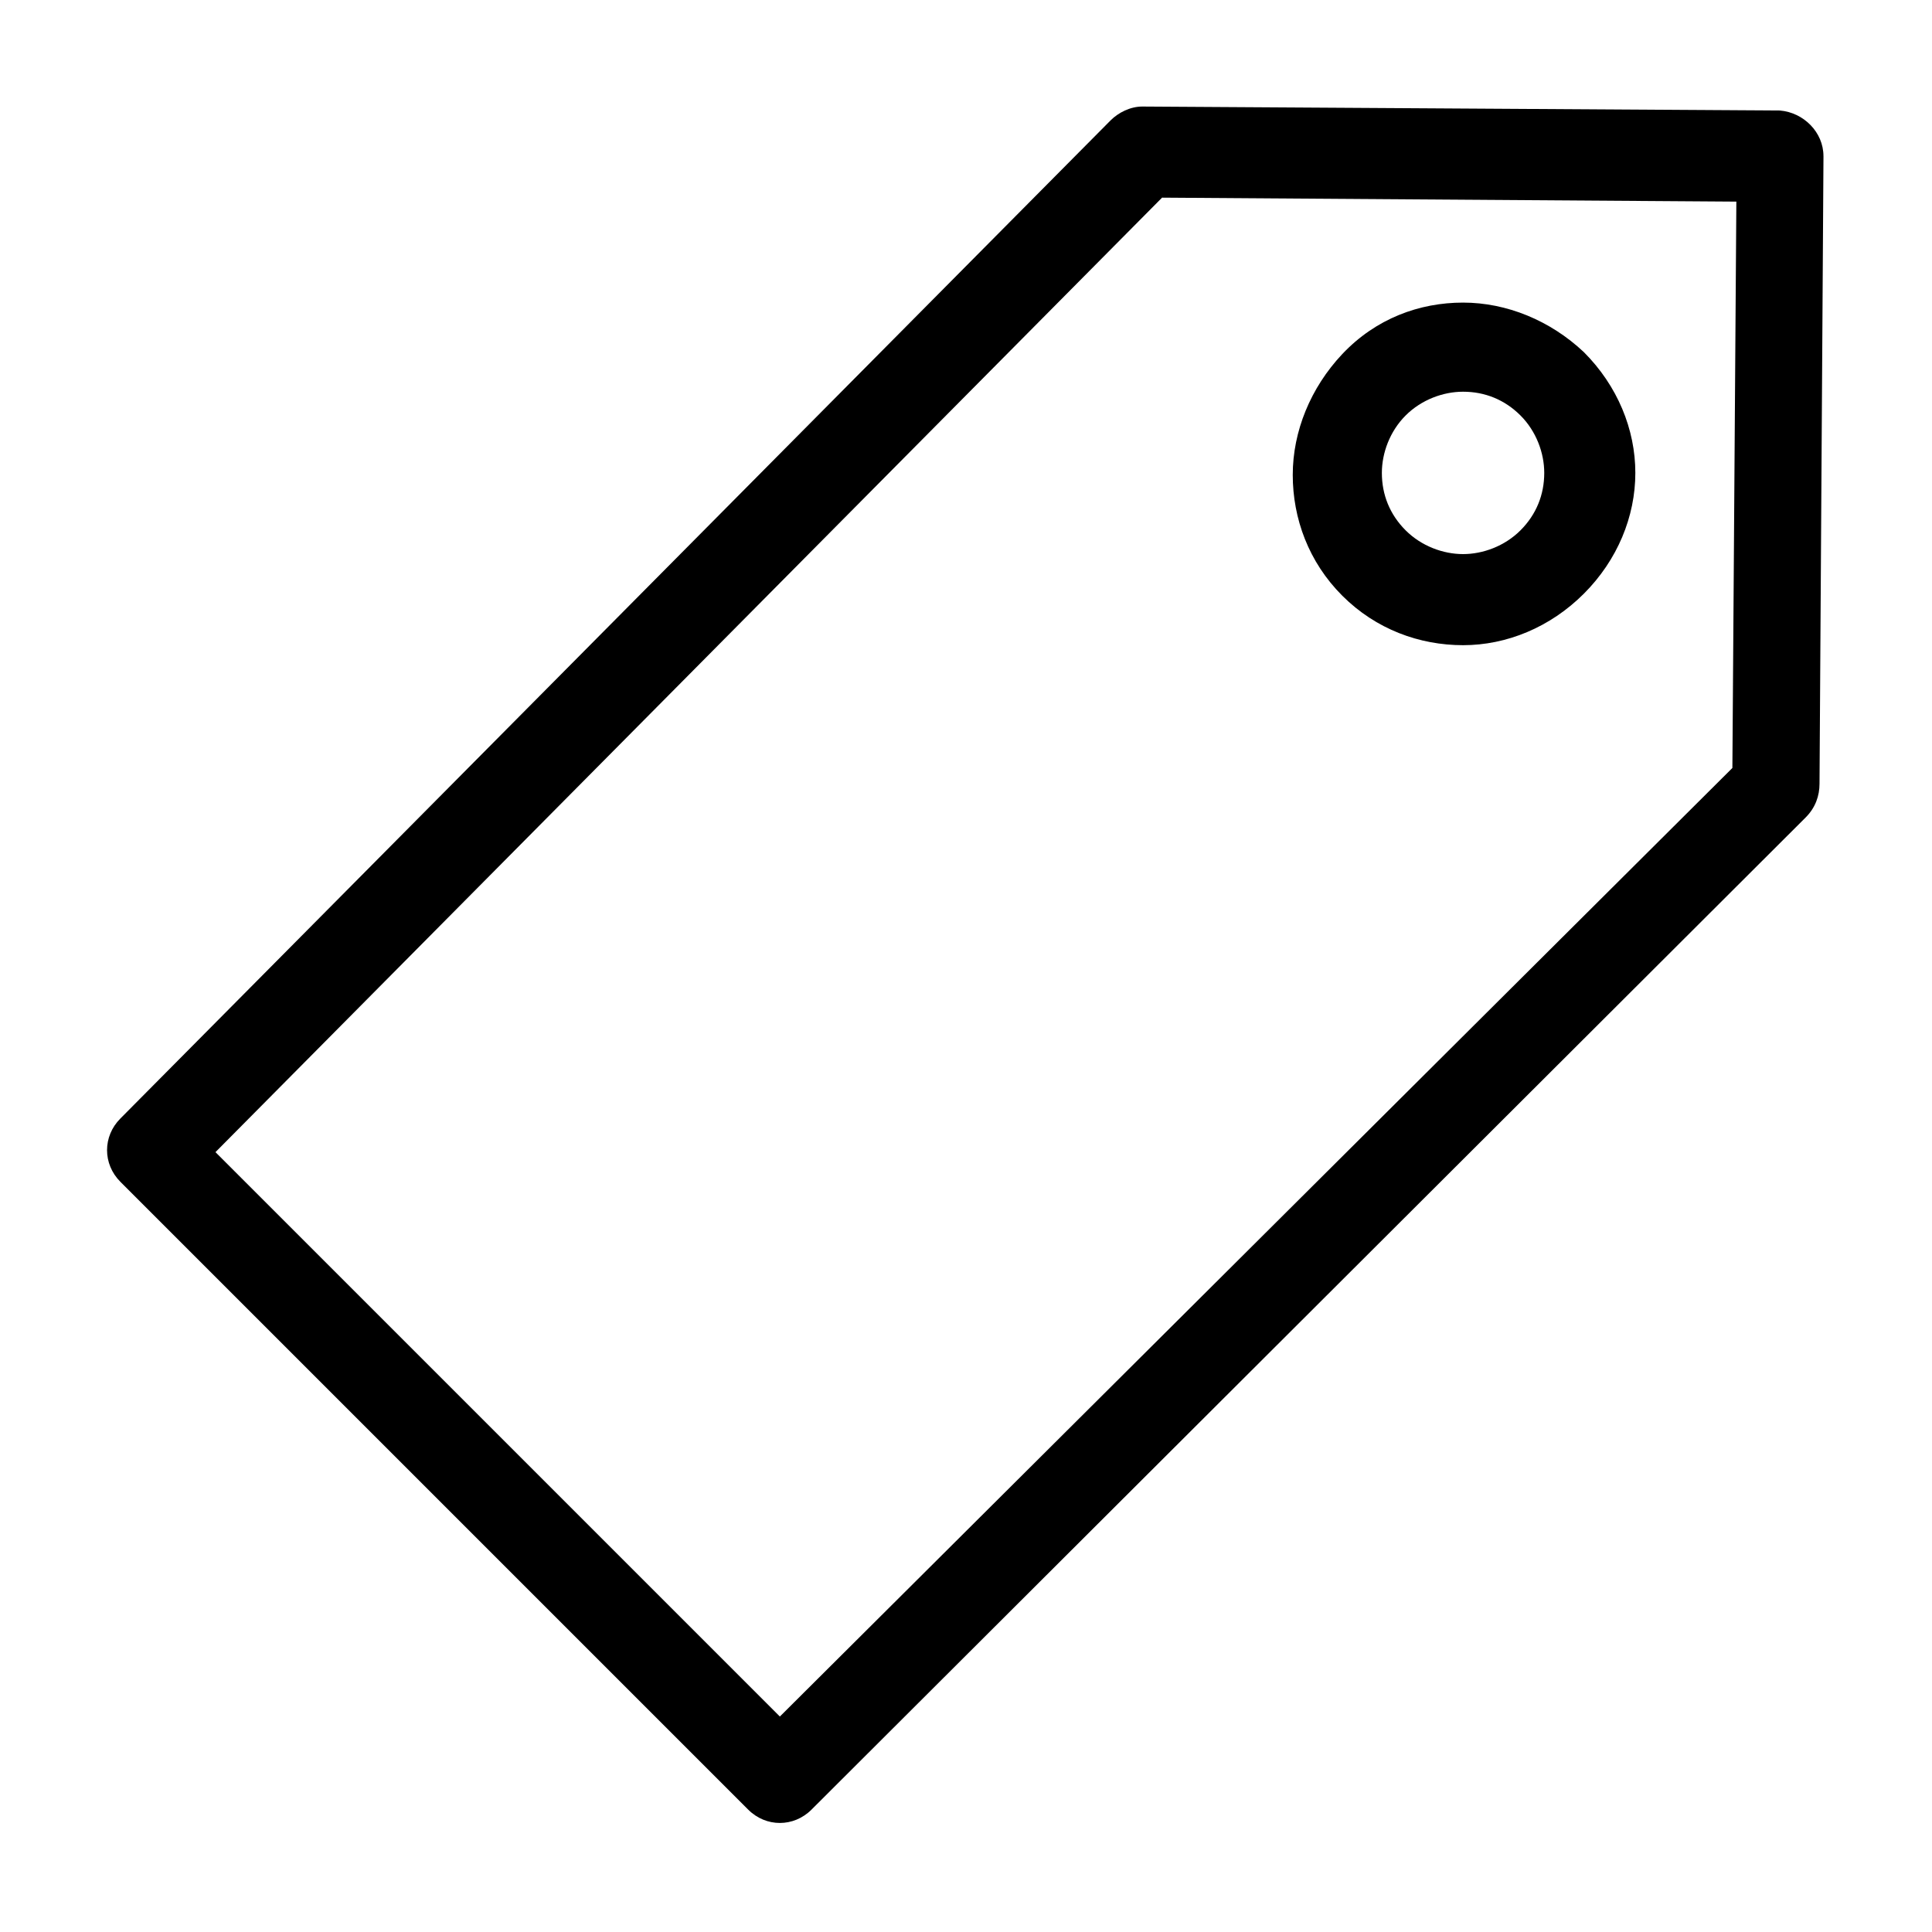 <?xml version="1.0" encoding="UTF-8"?>
<!-- The Best Svg Icon site in the world: iconSvg.co, Visit us! https://iconsvg.co -->
<svg fill="#000000" width="800px" height="800px" version="1.1" viewBox="144 144 512 512" xmlns="http://www.w3.org/2000/svg">
 <path d="m603.1 347.52 1.051-150.09-152.19-1.051-250.86 252.95 149.57 149.57zm-56.156-93.414c-4.199-4.199-9.445-6.297-15.219-6.297-5.246 0-11.02 2.098-15.219 6.297-4.199 4.199-6.297 9.973-6.297 15.219 0 5.773 2.098 11.02 6.297 15.219 4.199 4.199 9.973 6.297 15.219 6.297s11.02-2.098 15.219-6.297c4.199-4.199 6.297-9.445 6.297-15.219 0.004-5.25-2.098-11.023-6.297-15.219zm-15.219-29.914c11.547 0 23.09 4.723 32.012 13.121 8.922 8.922 13.645 20.469 13.645 32.012 0 11.547-4.723 23.09-13.645 32.012-8.922 8.922-20.469 13.645-32.012 13.645-11.543 0-23.09-4.199-32.012-13.121-8.922-8.922-13.121-20.469-13.121-32.012 0-11.547 4.723-23.09 13.121-32.012 8.922-9.449 20.469-13.645 32.012-13.645zm95.516-38.836-1.051 166.36c0 3.148-1.051 6.297-3.672 8.922l-262.93 262.4-0.523 0.523c-4.723 4.723-12.07 4.723-16.793 0l-166.36-166.36c-4.723-4.723-4.723-12.07 0-16.793l262.4-264.5c2.098-2.098 5.246-3.672 8.398-3.672l168.98 1.051c6.293 0.52 11.543 5.769 11.543 12.066z"/>
</svg>